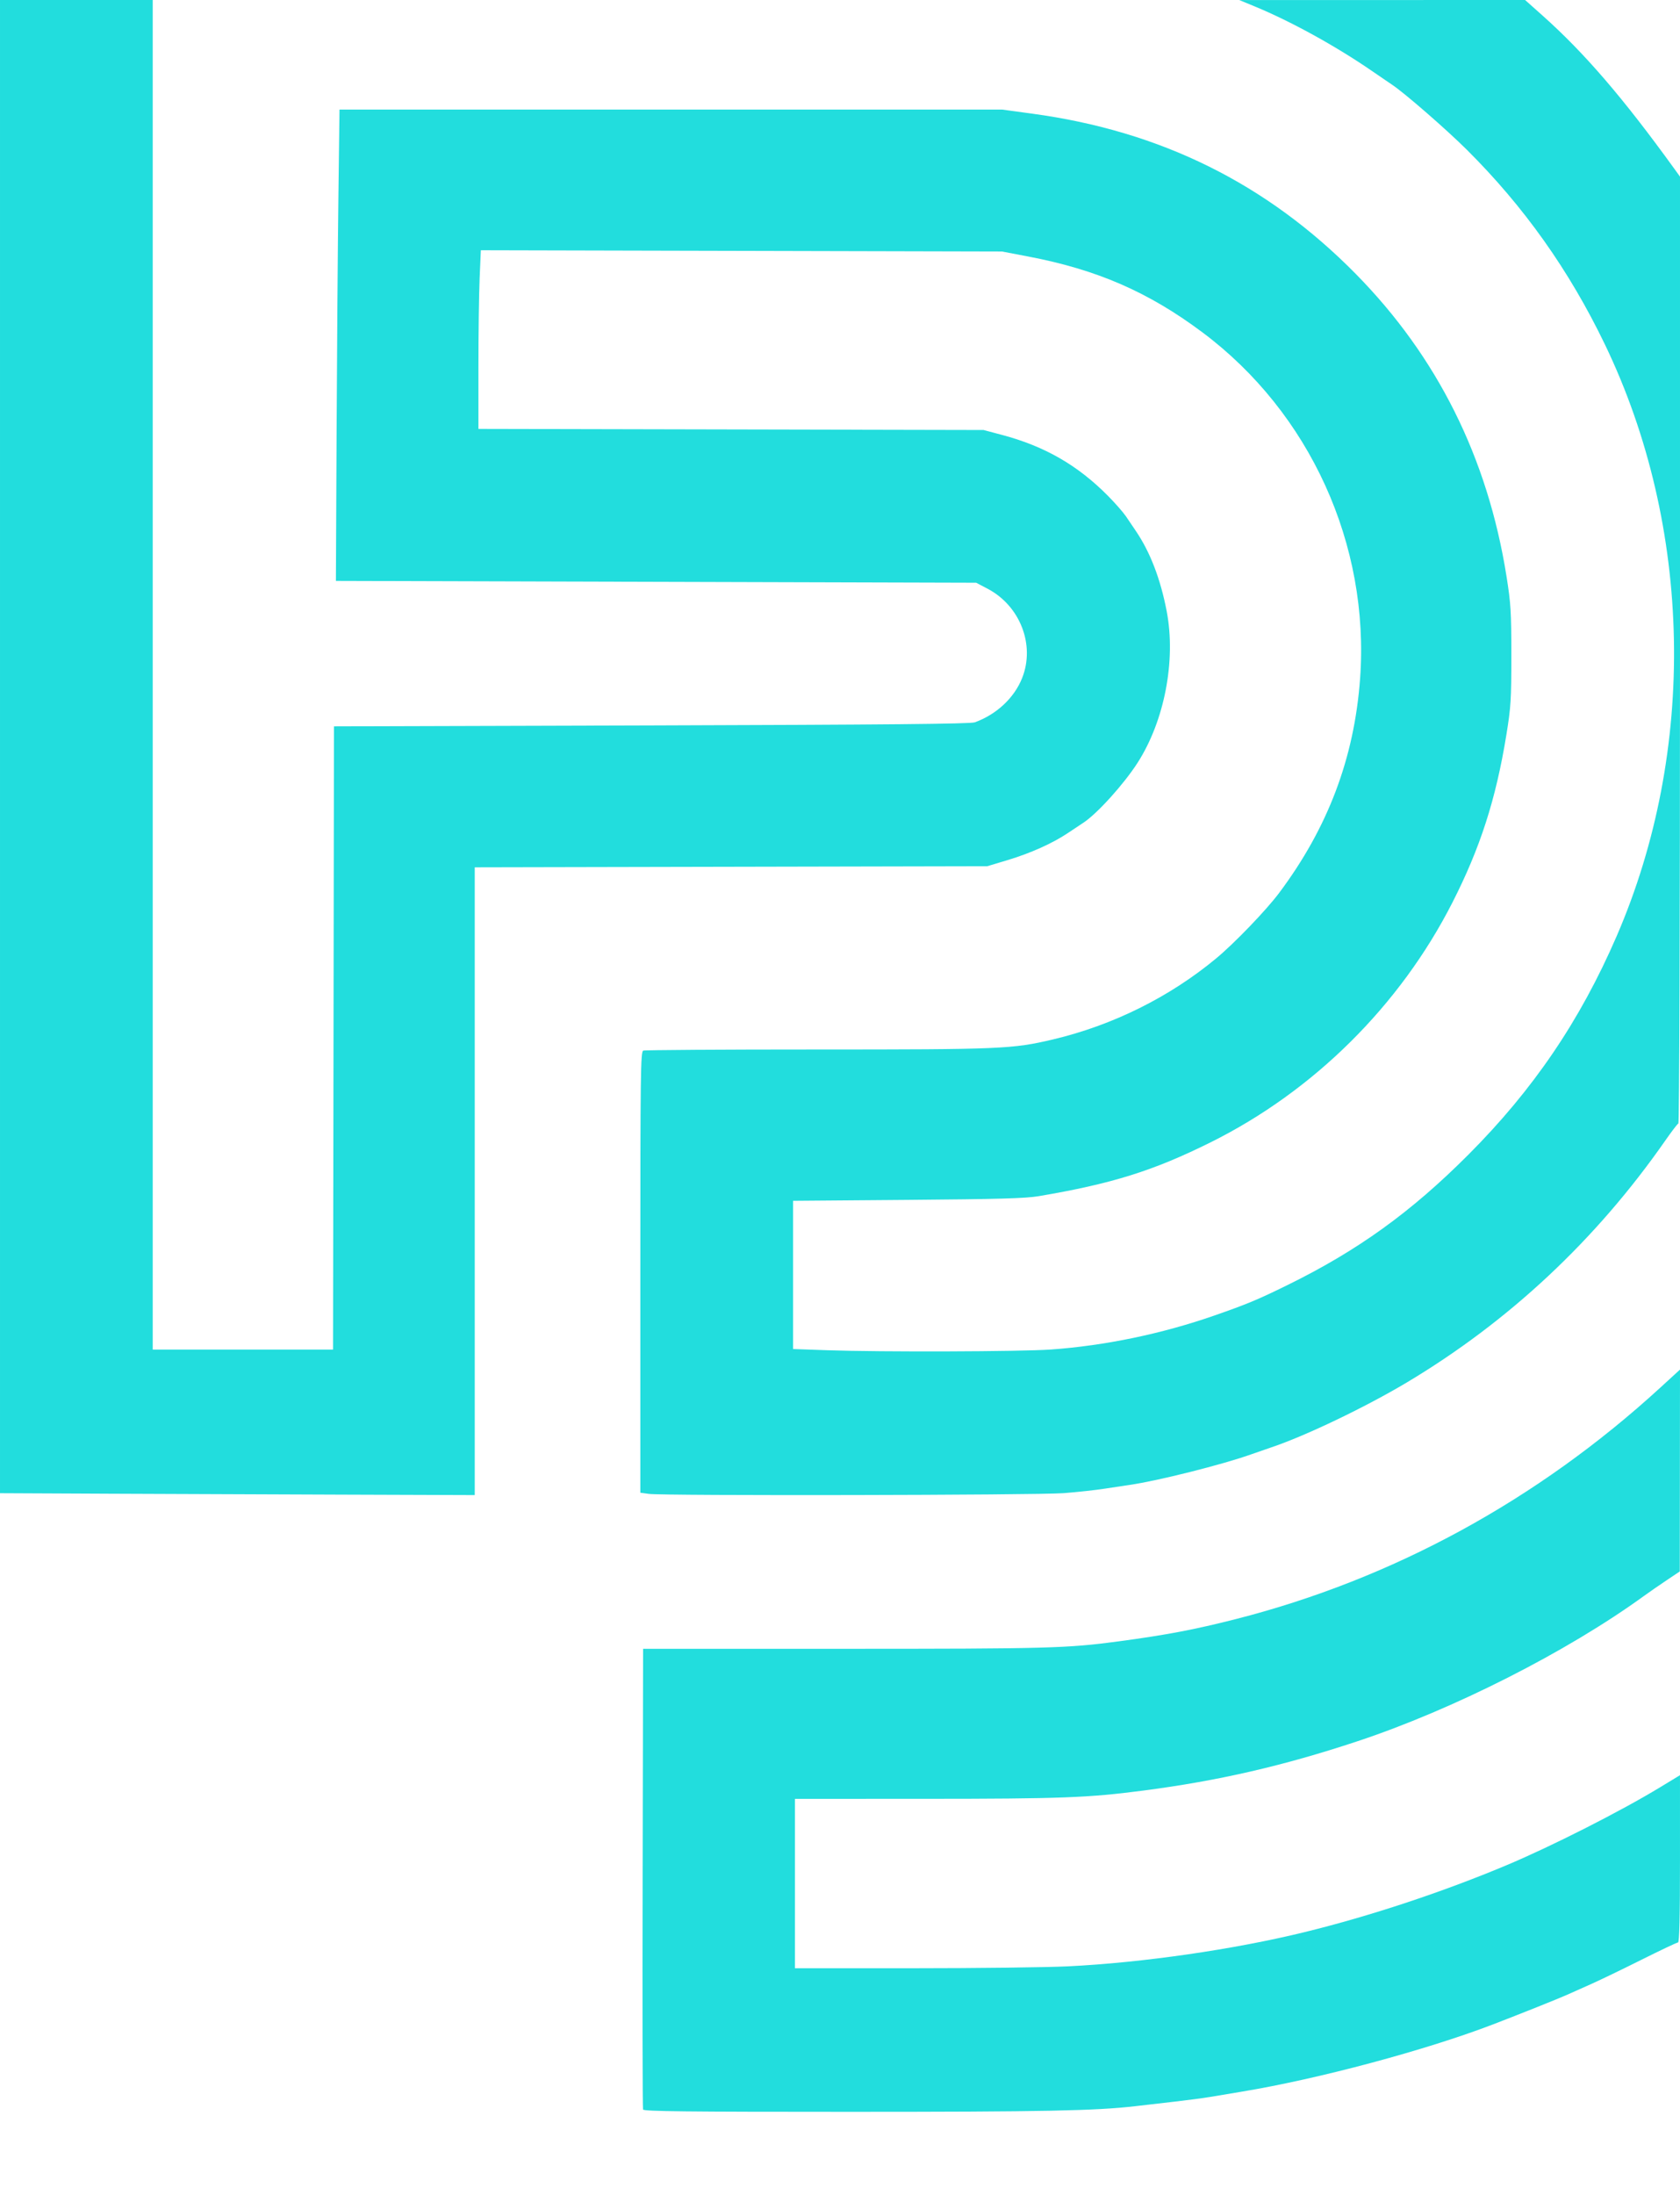 <?xml version="1.0" encoding="UTF-8" standalone="no"?>
<!-- Created with Inkscape (http://www.inkscape.org/) -->

<svg
   width="609"
   height="795"
   viewBox="0 0 161.131 210.344"
   version="1.1"
   id="svg5"
   xml:space="preserve"
   inkscape:version="1.2 (dc2aeda, 2022-05-15)"
   sodipodi:docname="banner-graphics-6.svg"
   xmlns:inkscape="http://www.inkscape.org/namespaces/inkscape"
   xmlns:sodipodi="http://sodipodi.sourceforge.net/DTD/sodipodi-0.dtd"
   xmlns="http://www.w3.org/2000/svg"
   xmlns:svg="http://www.w3.org/2000/svg"><sodipodi:namedview
     id="namedview7"
     pagecolor="#ffffff"
     bordercolor="#000000"
     borderopacity="0.25"
     inkscape:showpageshadow="2"
     inkscape:pageopacity="0.0"
     inkscape:pagecheckerboard="0"
     inkscape:deskcolor="#d1d1d1"
     inkscape:document-units="mm"
     showgrid="false"
     inkscape:zoom="1"
     inkscape:cx="301"
     inkscape:cy="690"
     inkscape:window-width="1440"
     inkscape:window-height="756"
     inkscape:window-x="0"
     inkscape:window-y="25"
     inkscape:window-maximized="0"
     inkscape:current-layer="layer1" /><defs
     id="defs2" /><g
     inkscape:label="Layer 1"
     inkscape:groupmode="layer"
     id="layer1"><path
       style="fill:#22dddd;fill-opacity:1;stroke-width:0.176"
       d="m 61.675,202.185 c -0.046,-0.121 -0.064,-10.107 -0.039,-22.191 l 0.045,-21.97 h 19.237 c 19.62,0 21.418,-0.049 26.385,-0.714 4.551,-0.61 7.286,-1.129 11.207,-2.128 15.059,-3.837 28.951,-11.403 40.724,-22.181 l 1.897,-1.737 -0.011,9.674 -0.011,9.674 -1.269,0.849 c -0.698,0.467 -1.666,1.137 -2.151,1.489 -7.408,5.372 -18.311,10.896 -27.532,13.949 -7.095,2.349 -13.282,3.772 -20.472,4.71 -5.329,0.695 -7.886,0.791 -21.046,0.794 l -12.398,0.003 v 8.117 8.117 h 11.251 c 6.188,-1.4e-4 12.919,-0.082 14.957,-0.183 7.158,-0.353 15.892,-1.615 22.678,-3.278 6.291,-1.542 13.204,-3.829 19.325,-6.395 4.35,-1.823 10.975,-5.182 14.781,-7.493 l 1.897,-1.152 v 8.015 c 0,5.519 -0.058,8.015 -0.187,8.015 -0.103,0 -1.671,0.742 -3.486,1.648 -1.814,0.907 -3.974,1.949 -4.799,2.316 -0.825,0.367 -1.897,0.846 -2.383,1.063 -0.816,0.365 -4.568,1.864 -7.059,2.82 -6.447,2.474 -16.787,5.242 -24.09,6.448 -1.116,0.184 -2.507,0.417 -3.091,0.516 -0.584,0.1 -2.093,0.299 -3.353,0.443 -1.26,0.144 -2.967,0.341 -3.792,0.437 -3.804,0.442 -8.85,0.542 -27.469,0.542 -15.569,0 -19.682,-0.046 -19.748,-0.221 z M 10.104,143.158 0,143.111 V 71.555 0 h 7.324 7.324 v 64.675 64.675 h 8.647 8.647 l 0.045,-29.867 0.045,-29.867 30.444,-0.09 c 22.465,-0.067 30.593,-0.144 31.012,-0.295 2.083,-0.751 3.781,-2.333 4.541,-4.23 C 99.303,61.818 97.845,58.057 94.7,56.413 L 93.626,55.851 62.921,55.763 32.217,55.675 32.283,41.558 c 0.036,-7.764 0.114,-17.929 0.172,-22.588 l 0.107,-8.47 h 31.767 31.767 l 2.912,0.395 c 12.314,1.668 22.491,6.703 31.01,15.342 7.826,7.936 12.663,17.623 14.47,28.98 0.418,2.629 0.466,3.409 0.467,7.605 3.5e-4,4.255 -0.043,4.942 -0.481,7.633 -1.003,6.152 -2.503,10.807 -5.17,16.043 -5.026,9.866 -13.301,18.069 -23.183,22.981 -5.492,2.73 -9.473,3.976 -16.494,5.164 -1.259,0.213 -3.866,0.287 -12.575,0.357 l -10.986,0.088 v 7.103 7.103 l 3.309,0.116 c 5.082,0.178 18.533,0.135 21.399,-0.068 5.191,-0.367 10.659,-1.503 15.707,-3.262 3.11,-1.083 4.138,-1.511 6.971,-2.901 6.773,-3.323 11.877,-6.998 17.391,-12.522 6.22,-6.233 10.694,-12.819 14.202,-20.909 7.731,-17.83 7.31,-39.245 -1.115,-56.732 -3.421,-7.101 -7.757,-13.21 -13.254,-18.673 -1.943,-1.931 -5.952,-5.418 -7.13,-6.202 -0.237,-0.158 -1.136,-0.771 -1.997,-1.363 C 128.087,4.399 123.782,2.032 120.325,0.609 L 118.863,0.006 132.568,0.003 146.273,7.5032488e-5 147.922,1.469 c 4.037,3.595 7.74,7.896 12.672,14.714 l 0.537,0.743 v 45.344 c 0,25.586 -0.067,45.37 -0.154,45.403 -0.085,0.032 -0.652,0.774 -1.261,1.647 -6.638,9.518 -14.997,17.334 -24.793,23.182 -3.958,2.362 -9.723,5.123 -12.972,6.21 -0.534,0.179 -1.407,0.482 -1.941,0.673 -2.708,0.971 -9.015,2.556 -11.648,2.928 -0.437,0.062 -1.509,0.224 -2.383,0.361 -0.874,0.137 -2.657,0.332 -3.962,0.432 -2.578,0.199 -38.382,0.263 -39.782,0.071 l -0.819,-0.112 v -21.133 c 0,-19.108 0.027,-21.143 0.279,-21.24 0.154,-0.059 7.639,-0.107 16.635,-0.107 17.689,0 18.778,-0.046 22.654,-0.962 5.743,-1.357 11.198,-4.065 15.673,-7.779 1.748,-1.451 4.784,-4.605 6.023,-6.259 4.679,-6.242 7.21,-12.93 7.767,-20.528 0.943,-12.856 -4.814,-25.499 -15.115,-33.2 -5.176,-3.869 -10.111,-6.016 -16.725,-7.275 L 96.096,24.104 71.107,24.044 46.118,23.985 46.002,26.667 c -0.064,1.475 -0.116,5.328 -0.116,8.562 v 5.879 l 24.223,0.052 24.223,0.052 1.765,0.469 c 4.11,1.092 7.268,2.908 10.185,5.858 0.682,0.69 1.45,1.564 1.705,1.942 0.255,0.378 0.685,1.013 0.956,1.412 1.376,2.027 2.366,4.605 2.959,7.704 0.9,4.701 -0.215,10.49 -2.794,14.507 -1.312,2.043 -3.858,4.861 -5.188,5.74 -0.251,0.166 -0.923,0.613 -1.493,0.993 -1.502,1.002 -3.584,1.935 -5.801,2.601 l -1.941,0.583 -24.576,0.052 -24.576,0.052 v 30.083 30.083 l -12.663,-0.043 c -6.965,-0.023 -17.21,-0.064 -22.767,-0.09 z"
       id="path410" /></g></svg>
